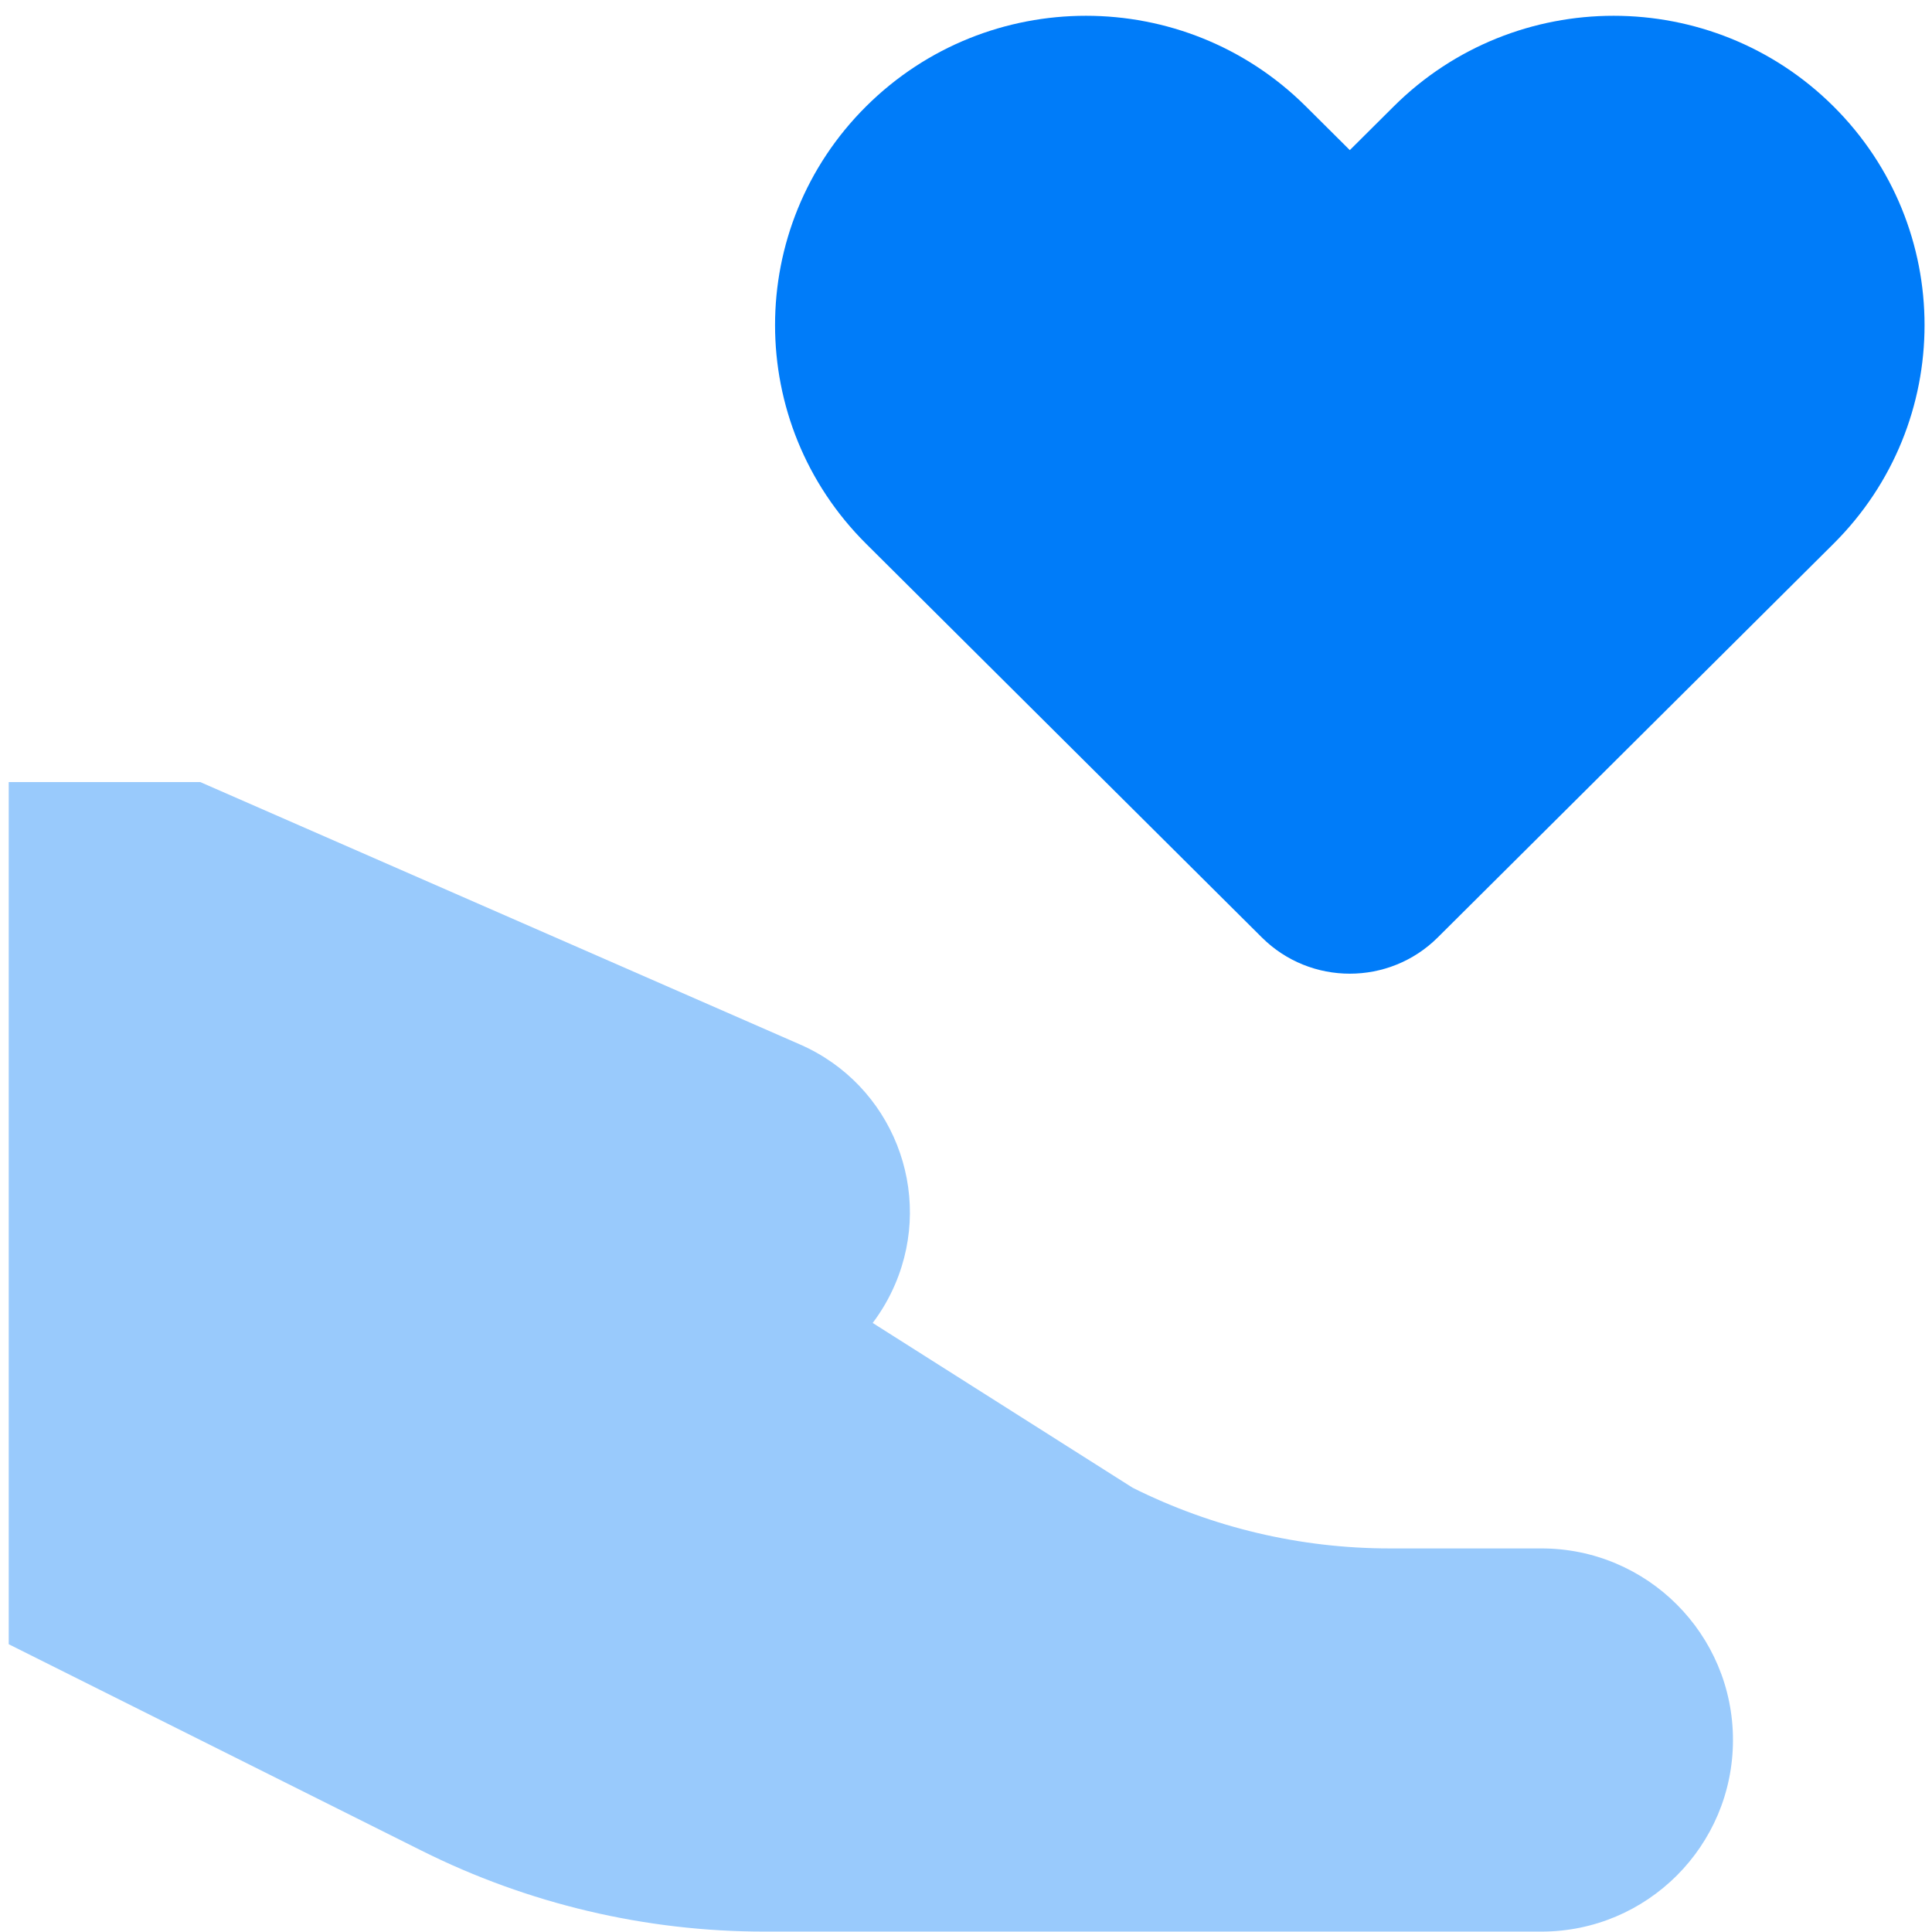 <svg width="106" height="106" viewBox="0 0 106 106" fill="none" xmlns="http://www.w3.org/2000/svg">
<path d="M76.47 5.836L74.058 8.236L71.645 5.836C64.983 -0.791 54.182 -0.791 47.52 5.836C40.858 12.463 40.858 23.208 47.52 29.835L69.233 51.434C71.897 54.084 76.218 54.084 78.882 51.434L100.595 29.835C107.257 23.208 107.257 12.463 100.595 5.836C93.933 -0.791 83.132 -0.791 76.47 5.836Z" fill="#007CF9"/>
<path opacity="0.4" d="M10.99 42.91H0.479V90.211L23.135 101.539C28.973 104.458 35.411 105.978 41.938 105.978H84.569C90.374 105.978 95.08 101.272 95.08 95.466C95.08 89.661 90.374 84.955 84.569 84.955H76.246C71.35 84.955 66.522 83.815 62.144 81.626L47.88 72.584C48.364 71.945 48.778 71.237 49.108 70.468C51.282 65.396 48.957 59.521 43.902 57.309L10.99 42.91Z" fill="#007CF9"/>
</svg>
